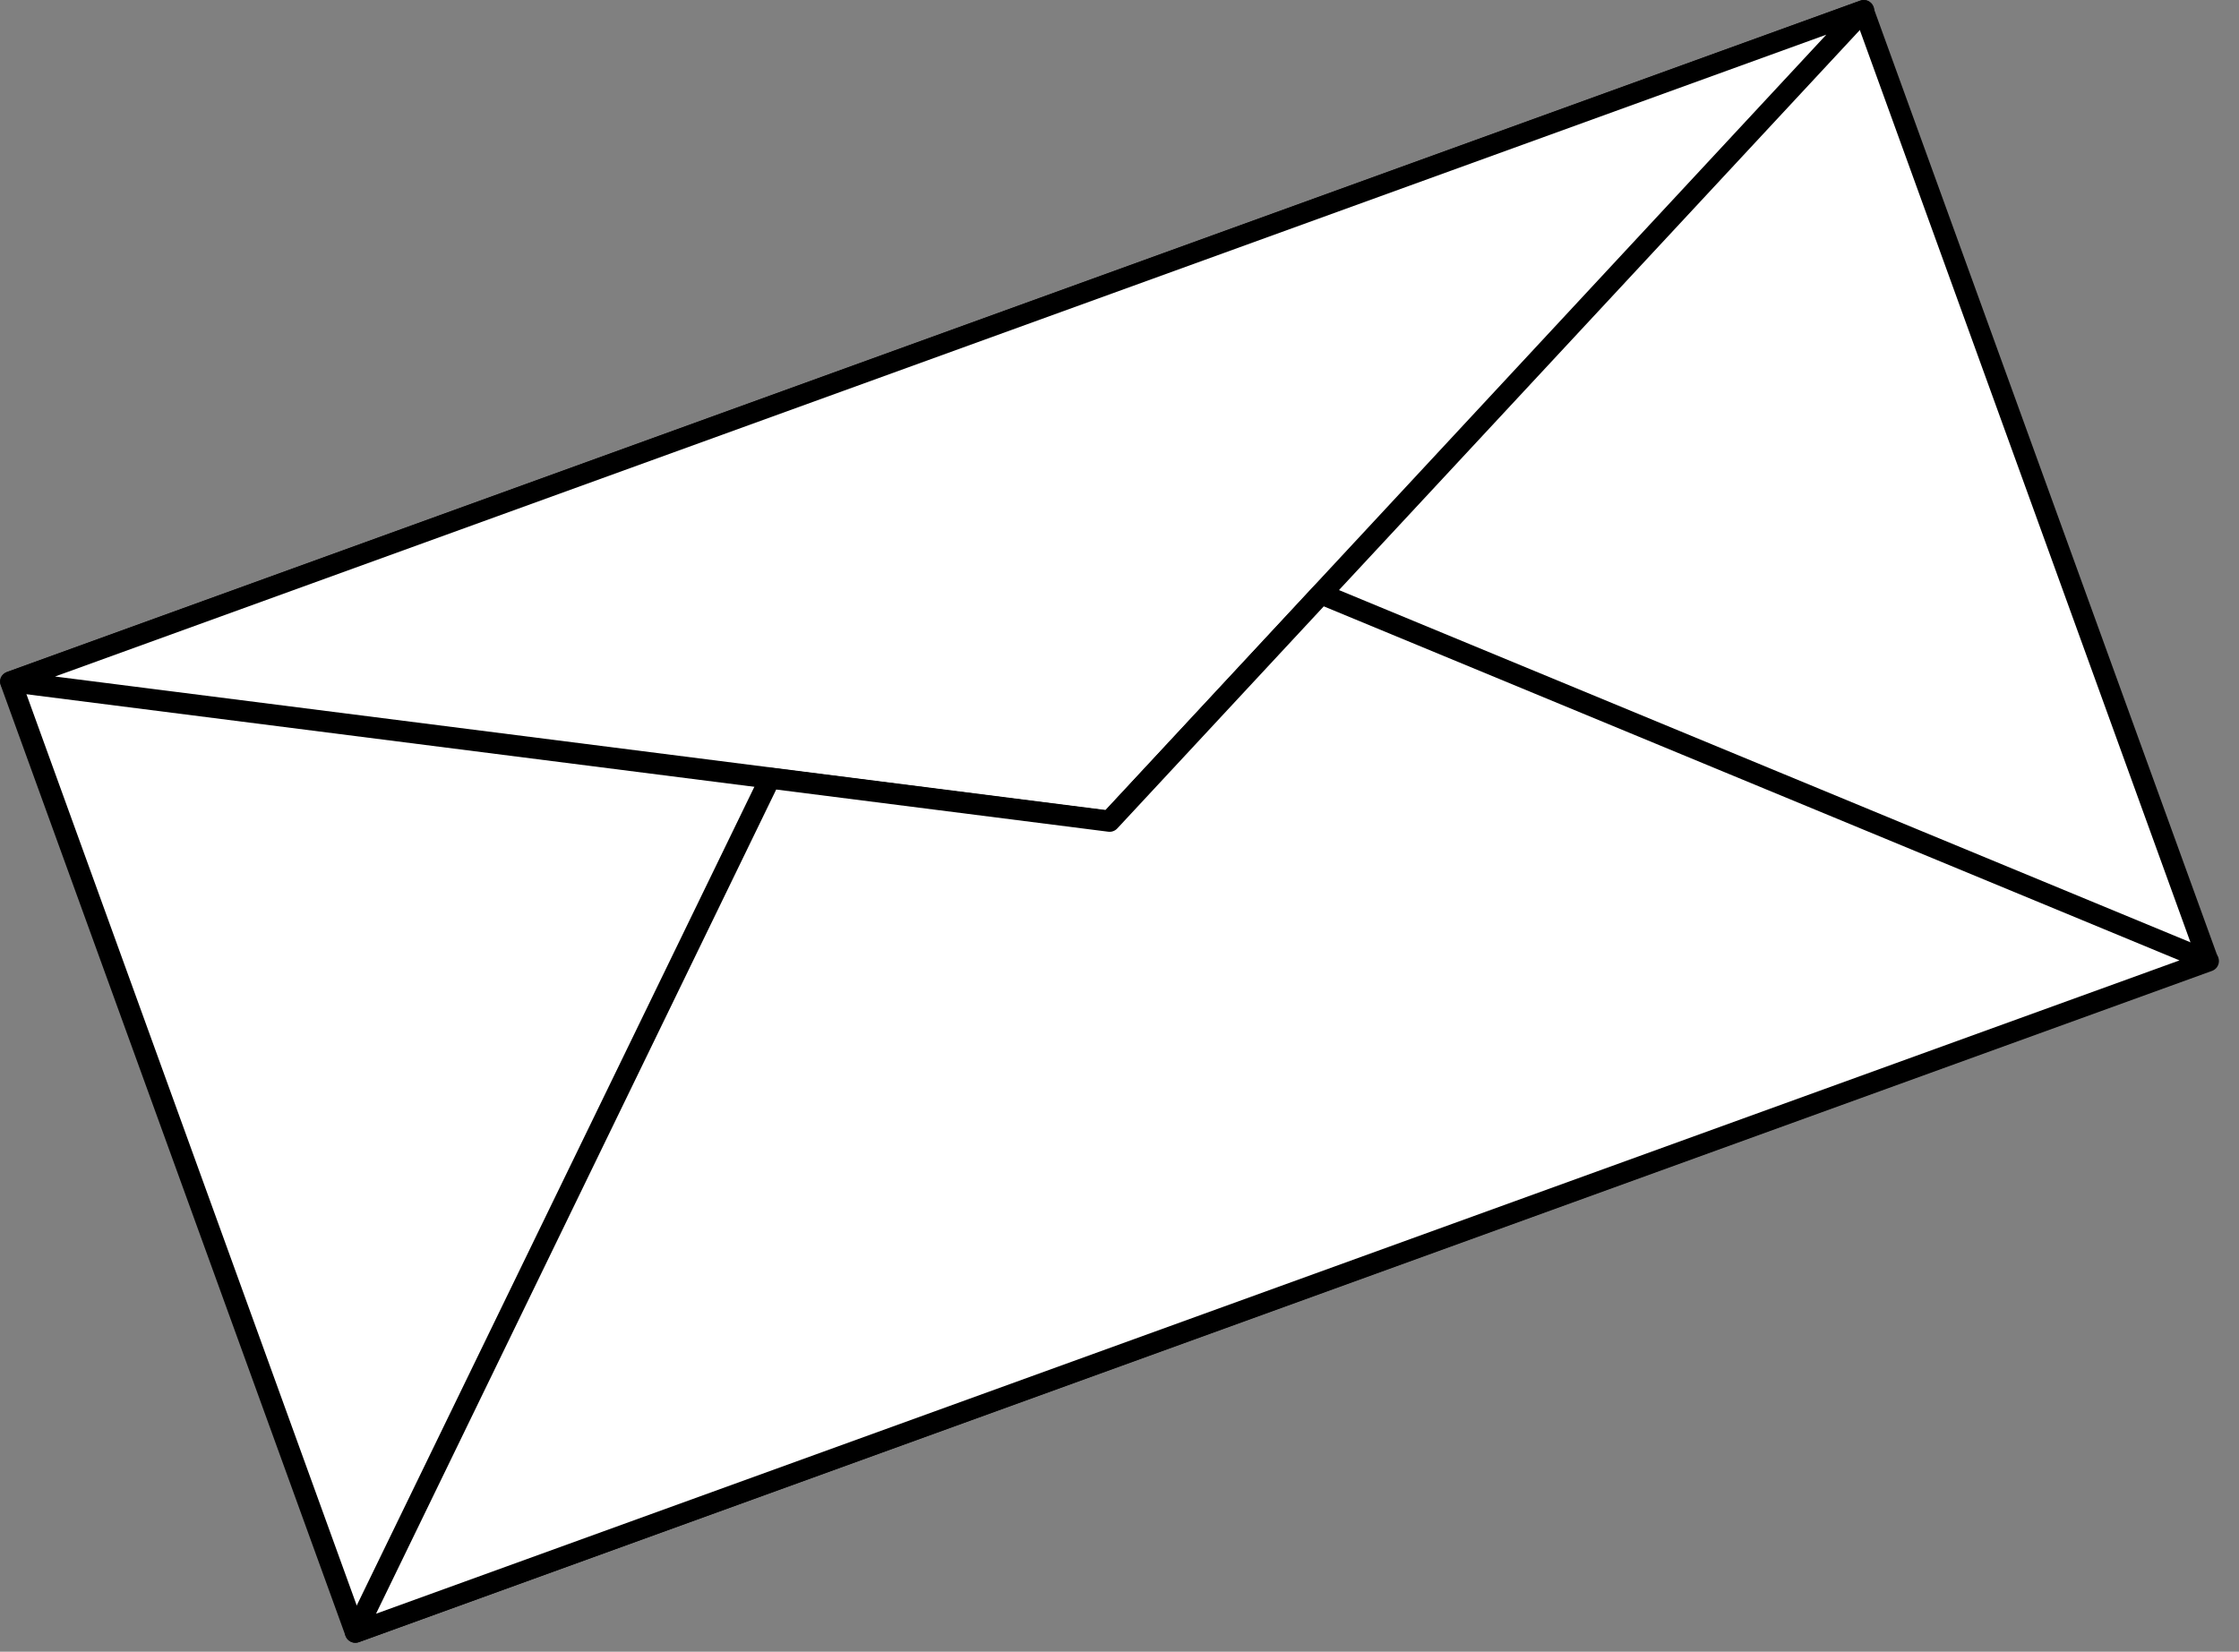 <?xml version="1.0" encoding="UTF-8"?> <svg xmlns="http://www.w3.org/2000/svg" width="103" height="76" viewBox="0 0 103 76" fill="none"><rect x="0" y="0" width="103" height="76" fill="#808080" stroke="none"/> <path fill-rule="evenodd" clip-rule="evenodd" d="M0.494 31.364L85.737 0.472L101.587 44.21L16.344 75.101L0.494 31.364Z" fill="white"></path> <path fill-rule="evenodd" clip-rule="evenodd" d="M16.346 75.589C16.144 75.589 15.964 75.462 15.895 75.272L0.037 31.543C-0.012 31.424 -0.012 31.291 0.037 31.173C0.091 31.059 0.188 30.971 0.306 30.927L85.554 0.038C85.671 -0.01 85.802 -0.01 85.919 0.038C86.034 0.092 86.124 0.188 86.169 0.308L102.026 44.037C102.117 44.286 101.988 44.561 101.738 44.652L16.51 75.56C16.457 75.579 16.402 75.589 16.346 75.589V75.589ZM1.113 31.658L16.635 74.493L100.974 43.931L85.453 1.096L1.113 31.658Z" fill="black"></path> <path fill-rule="evenodd" clip-rule="evenodd" d="M0.494 31.365L51.041 37.789L85.741 0.476L0.494 31.365V31.365Z" fill="white"></path> <path fill-rule="evenodd" clip-rule="evenodd" d="M51.041 38.275H50.984L0.436 31.845C0.216 31.817 0.044 31.643 0.019 31.423C-0.006 31.203 0.123 30.995 0.33 30.918L85.578 0.029C85.785 -0.046 86.016 0.029 86.14 0.212C86.264 0.397 86.245 0.644 86.092 0.807L51.397 38.121C51.305 38.22 51.176 38.276 51.041 38.275ZM2.531 31.129L50.859 37.271L84.016 1.595L2.531 31.129Z" fill="black"></path> <path fill-rule="evenodd" clip-rule="evenodd" d="M35.424 35.805L16.347 75.108L101.589 44.214L60.772 27.328L51.041 37.789L35.424 35.805V35.805Z" fill="white"></path> <path fill-rule="evenodd" clip-rule="evenodd" d="M16.346 75.589C16.211 75.589 16.082 75.531 15.991 75.43C15.859 75.285 15.828 75.074 15.914 74.897L34.996 35.599C35.084 35.417 35.276 35.309 35.477 35.329L50.854 37.285L60.417 27.002C60.554 26.854 60.769 26.808 60.955 26.886L101.767 43.773C101.954 43.843 102.077 44.022 102.077 44.222C102.077 44.421 101.954 44.6 101.767 44.671L16.51 75.56C16.457 75.579 16.402 75.589 16.346 75.589V75.589ZM35.707 36.329L17.298 74.253L100.263 44.191L60.897 27.9L51.397 38.121C51.291 38.235 51.137 38.29 50.984 38.27L35.707 36.329Z" fill="black"></path> </svg> 